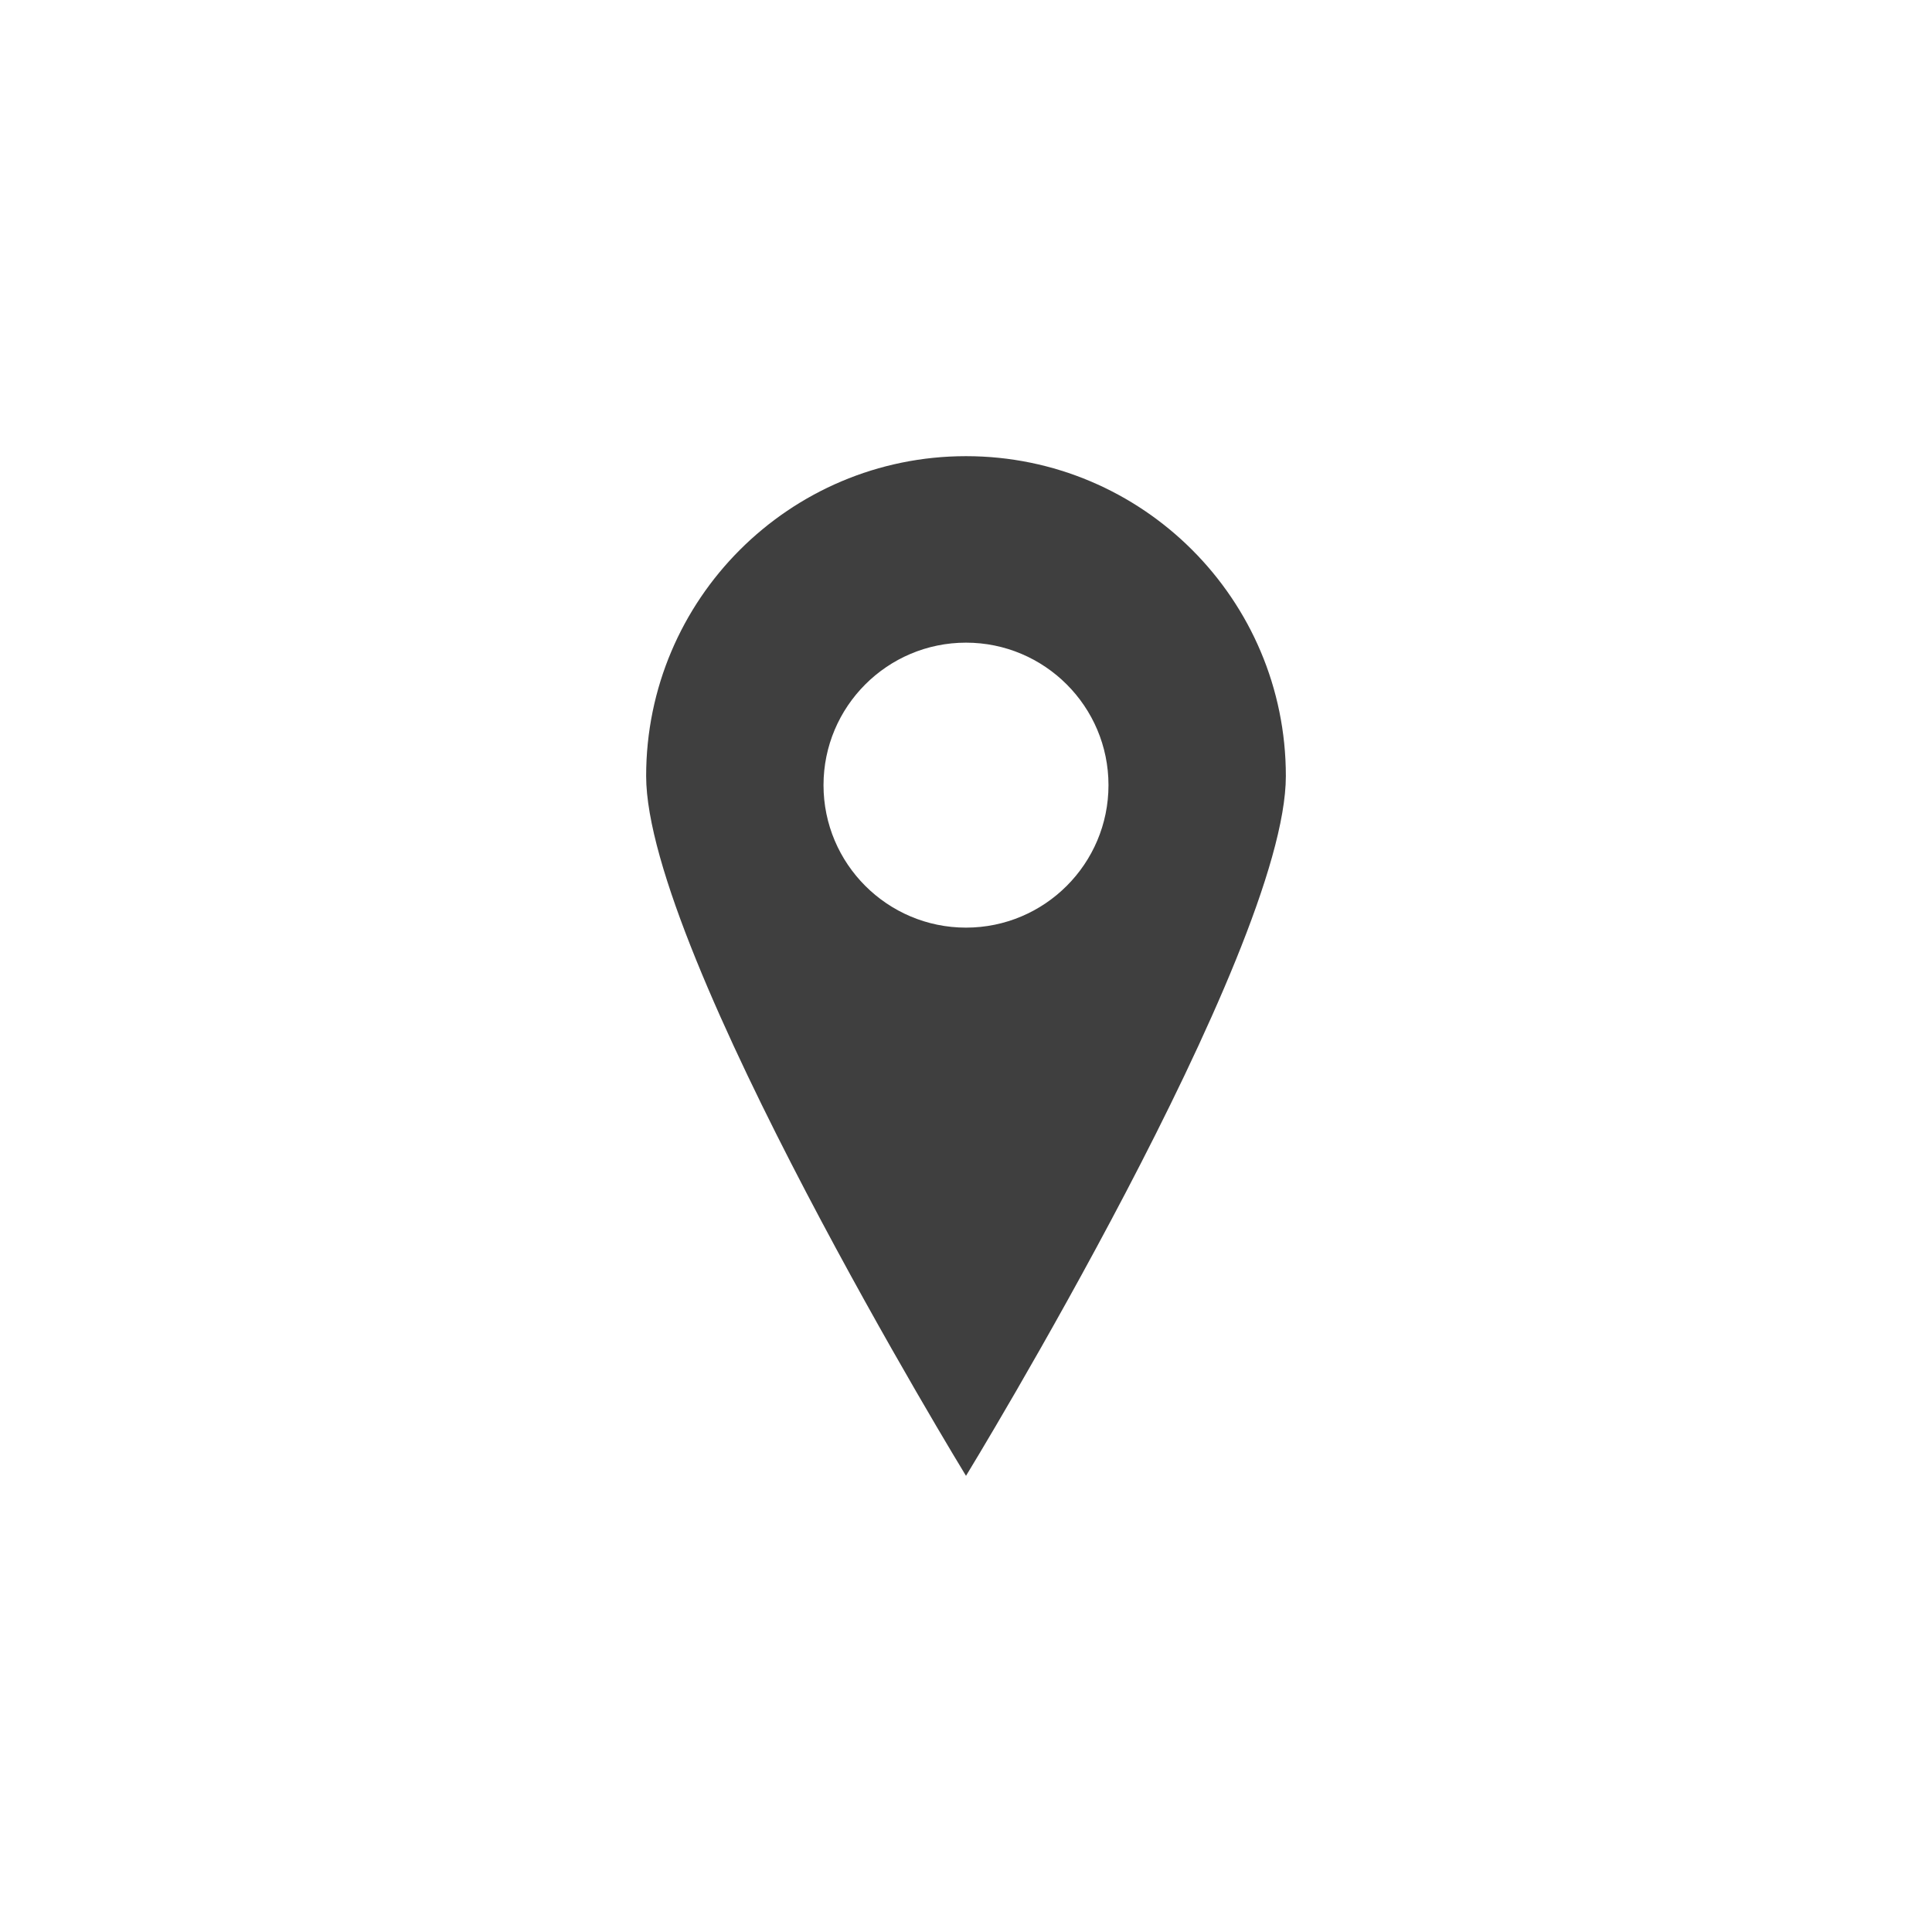 <?xml version="1.0" encoding="utf-8"?>
<!-- Generator: Adobe Illustrator 25.2.1, SVG Export Plug-In . SVG Version: 6.00 Build 0)  -->
<svg version="1.1" xmlns="http://www.w3.org/2000/svg" xmlns:xlink="http://www.w3.org/1999/xlink" x="0px" y="0px" width="72px"
	 height="72px" viewBox="0 0 72 72" style="enable-background:new 0 0 72 72;" xml:space="preserve">
<style type="text/css">
	.st0{fill:#3F3F3F;}
</style>
<g id="Layer_1">
	<path class="st0" d="M36,17c-6.58,0-11.92,5.34-11.92,11.92C24.08,35.5,36,55,36,55s11.92-19.5,11.92-26.08
		C47.92,22.34,42.58,17,36,17z M36,34.57c-2.93,0-5.31-2.38-5.31-5.31s2.38-5.31,5.31-5.31c2.93,0,5.31,2.38,5.31,5.31
		S38.93,34.57,36,34.57z"/>
</g>
<g id="Layer_2">
</g>
</svg>
